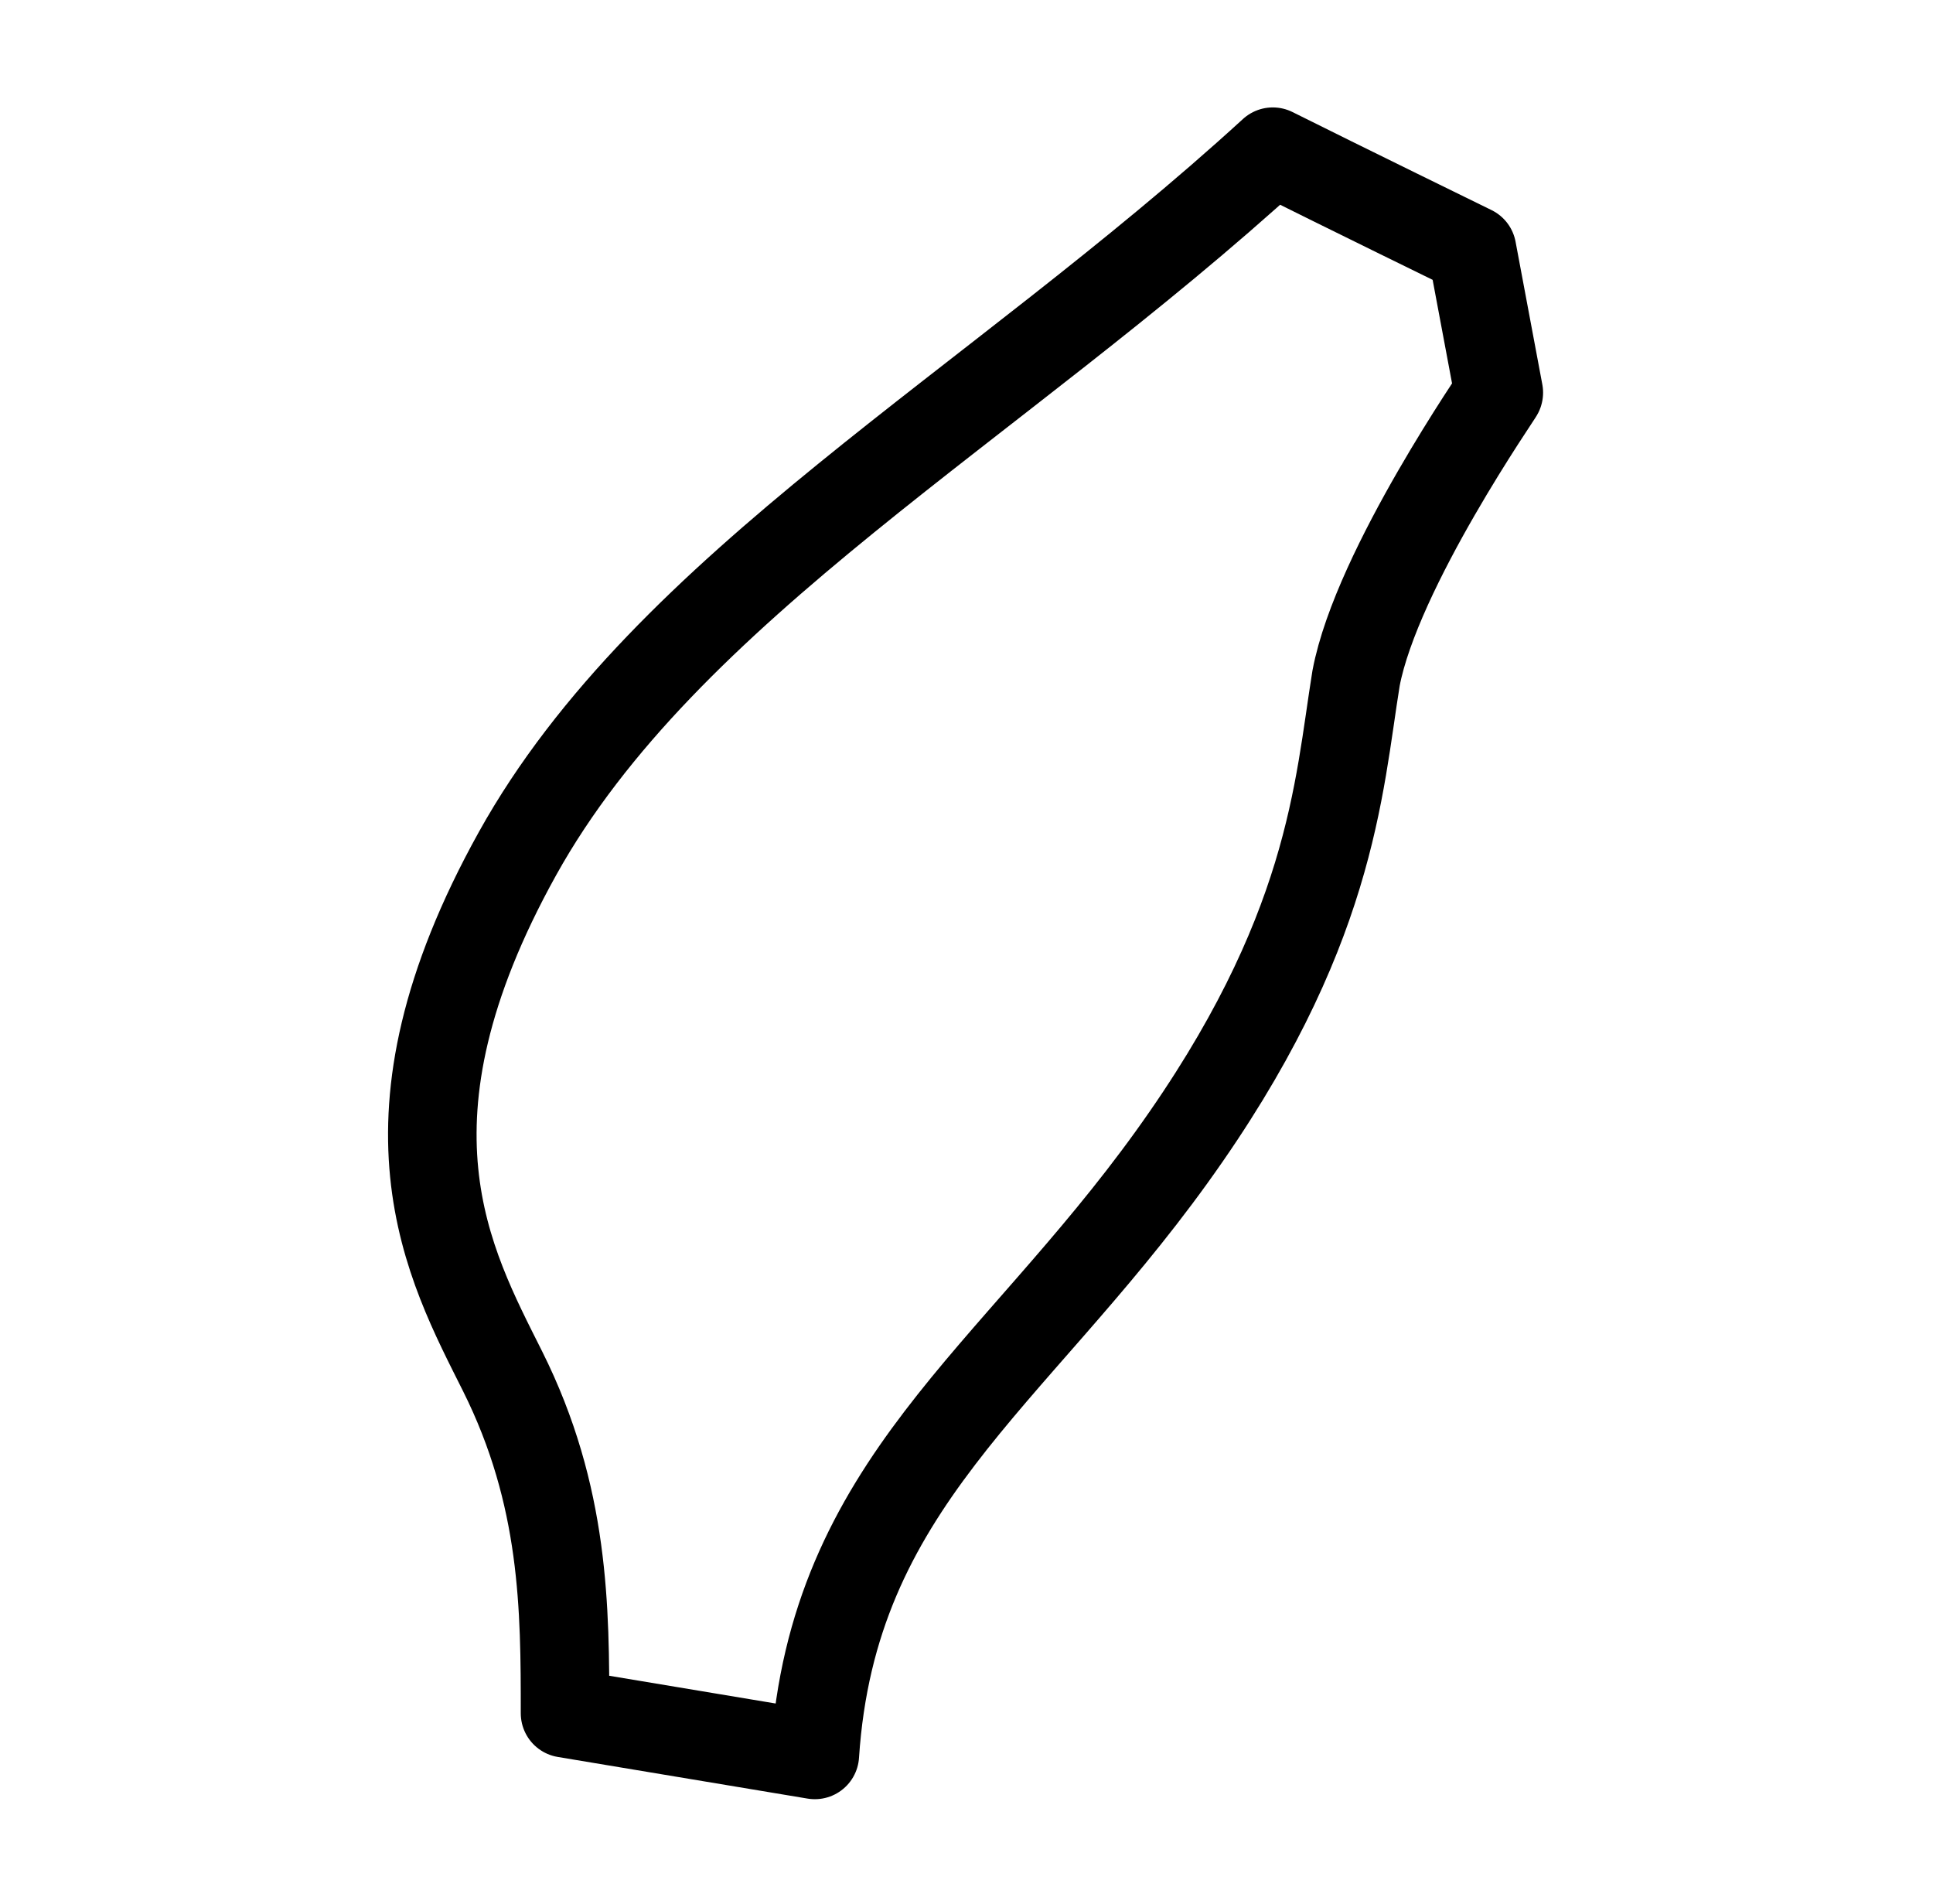 <svg xml:space="preserve" style="enable-background:new 0 0 65 64;" viewBox="0 0 65 64" y="0px" x="0px" xmlns:xlink="http://www.w3.org/1999/xlink" xmlns="http://www.w3.org/2000/svg" id="圖層_1" version="1.1">
<style type="text/css">
	.st0{fill:none;stroke:#000000;stroke-width:2.977;stroke-linecap:square;stroke-linejoin:round;}
</style>
<g>
	<g>
		<path d="M45.6,22.8c-0.6,3.7-0.8,8.6-6.2,16.1S28,49.9,27.4,59L19,57.6c0-3.5,0-7.3-2.1-11.5
			c-1.8-3.6-4.5-8.4,0.5-17.4s16-15,25.4-23.6c2.2,1.1,6.7,3.3,6.7,3.3l0.9,4.8C50.5,13.1,46.3,19.1,45.6,22.8z" class="st0"></path>
	</g>
</g>
</svg>

